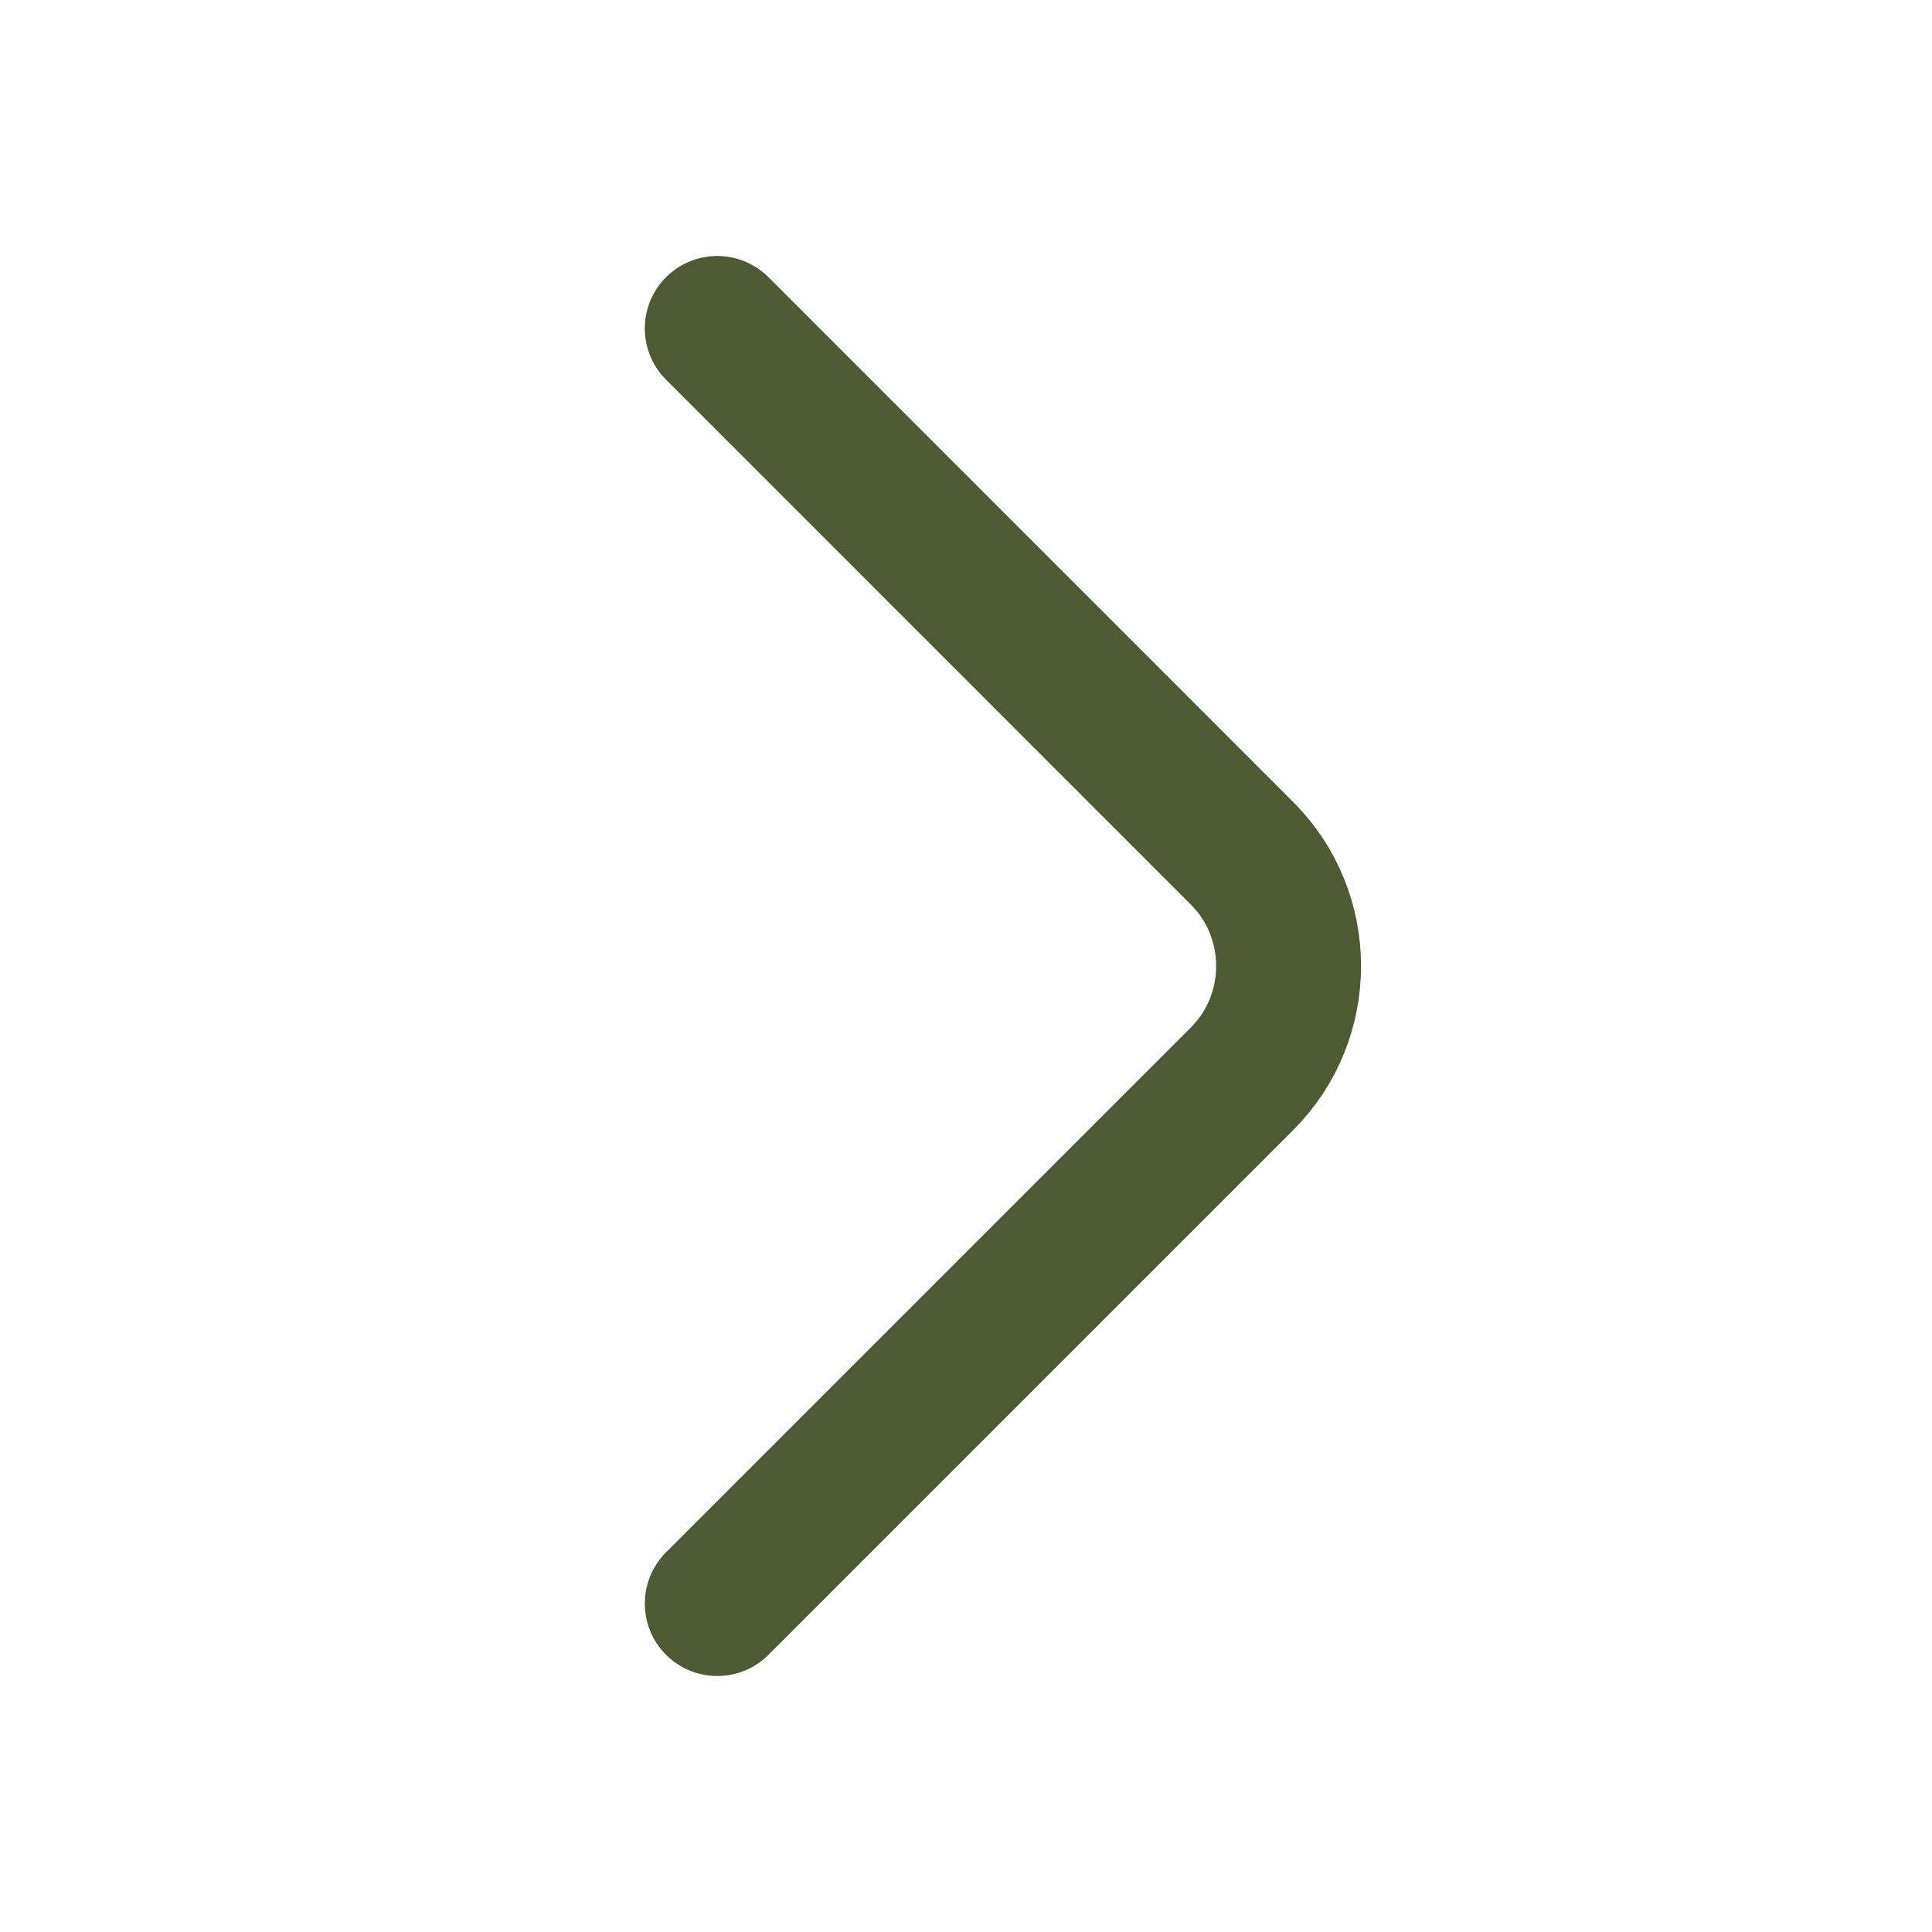 <svg xmlns="http://www.w3.org/2000/svg" width="20" height="20" fill="none" xmlns:v="https://vecta.io/nano"><path d="M7.425 16.6l5.433-5.433c.642-.642.642-1.692 0-2.333L7.425 3.4" stroke="#4d5a32" stroke-width="1.5" stroke-miterlimit="10" stroke-linecap="round" stroke-linejoin="round"/></svg>
